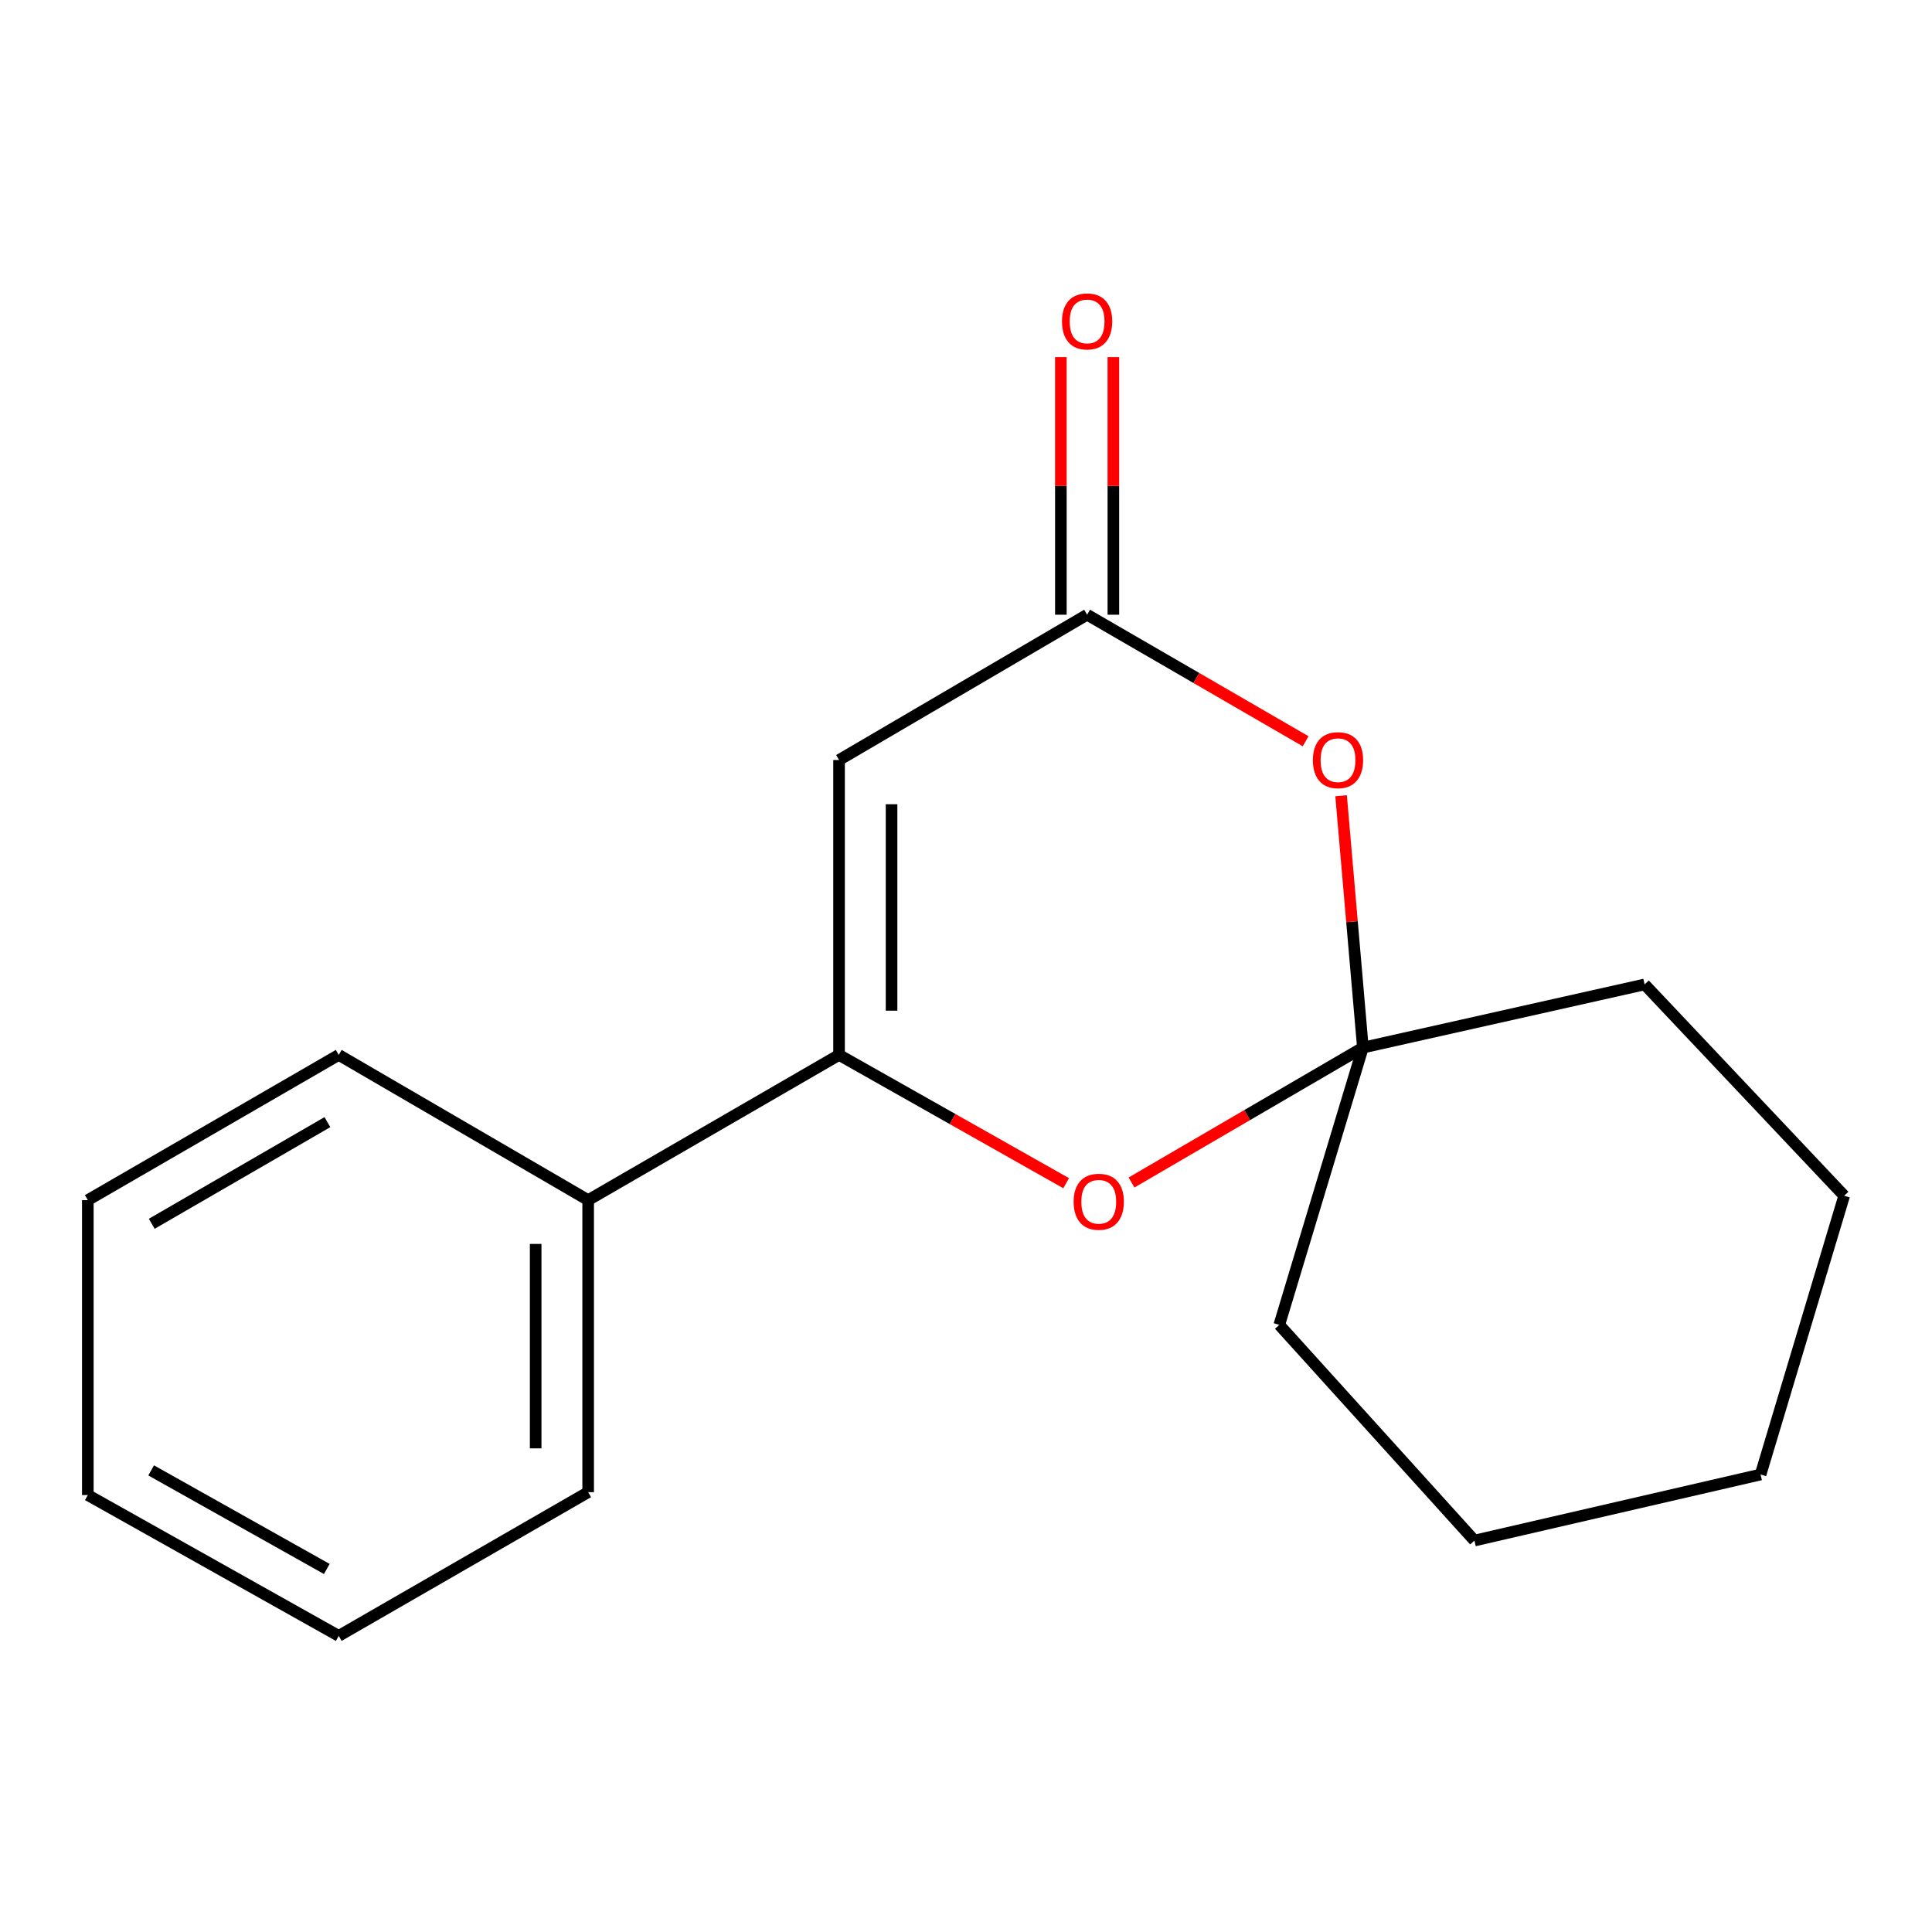 <?xml version='1.0' encoding='iso-8859-1'?>
<svg version='1.1' baseProfile='full'
              xmlns='http://www.w3.org/2000/svg'
                      xmlns:rdkit='http://www.rdkit.org/xml'
                      xmlns:xlink='http://www.w3.org/1999/xlink'
                  xml:space='preserve'
width='1000px' height='1000px' viewBox='0 0 1000 1000'>
<!-- END OF HEADER -->
<rect style='opacity:1.0;fill:#FFFFFF;stroke:none' width='1000' height='1000' x='0' y='0'> </rect>
<path class='bond-0' d='M 434.293,393.379 L 434.293,546.021' style='fill:none;fill-rule:evenodd;stroke:#000000;stroke-width:6px;stroke-linecap:butt;stroke-linejoin:miter;stroke-opacity:1' />
<path class='bond-0' d='M 461.469,416.275 L 461.469,523.125' style='fill:none;fill-rule:evenodd;stroke:#000000;stroke-width:6px;stroke-linecap:butt;stroke-linejoin:miter;stroke-opacity:1' />
<path class='bond-1' d='M 434.293,393.379 L 562.688,318.175' style='fill:none;fill-rule:evenodd;stroke:#000000;stroke-width:6px;stroke-linecap:butt;stroke-linejoin:miter;stroke-opacity:1' />
<path class='bond-2' d='M 434.293,546.021 L 493.072,579.224' style='fill:none;fill-rule:evenodd;stroke:#000000;stroke-width:6px;stroke-linecap:butt;stroke-linejoin:miter;stroke-opacity:1' />
<path class='bond-2' d='M 493.072,579.224 L 551.852,612.426' style='fill:none;fill-rule:evenodd;stroke:#FF0000;stroke-width:6px;stroke-linecap:butt;stroke-linejoin:miter;stroke-opacity:1' />
<path class='bond-5' d='M 434.293,546.021 L 304.433,621.18' style='fill:none;fill-rule:evenodd;stroke:#000000;stroke-width:6px;stroke-linecap:butt;stroke-linejoin:miter;stroke-opacity:1' />
<path class='bond-4' d='M 562.688,318.175 L 619.241,350.926' style='fill:none;fill-rule:evenodd;stroke:#000000;stroke-width:6px;stroke-linecap:butt;stroke-linejoin:miter;stroke-opacity:1' />
<path class='bond-4' d='M 619.241,350.926 L 675.795,383.677' style='fill:none;fill-rule:evenodd;stroke:#FF0000;stroke-width:6px;stroke-linecap:butt;stroke-linejoin:miter;stroke-opacity:1' />
<path class='bond-6' d='M 576.276,318.175 L 576.276,251.509' style='fill:none;fill-rule:evenodd;stroke:#000000;stroke-width:6px;stroke-linecap:butt;stroke-linejoin:miter;stroke-opacity:1' />
<path class='bond-6' d='M 576.276,251.509 L 576.276,184.844' style='fill:none;fill-rule:evenodd;stroke:#FF0000;stroke-width:6px;stroke-linecap:butt;stroke-linejoin:miter;stroke-opacity:1' />
<path class='bond-6' d='M 549.099,318.175 L 549.099,251.509' style='fill:none;fill-rule:evenodd;stroke:#000000;stroke-width:6px;stroke-linecap:butt;stroke-linejoin:miter;stroke-opacity:1' />
<path class='bond-6' d='M 549.099,251.509 L 549.099,184.844' style='fill:none;fill-rule:evenodd;stroke:#FF0000;stroke-width:6px;stroke-linecap:butt;stroke-linejoin:miter;stroke-opacity:1' />
<path class='bond-17' d='M 585.668,612.064 L 645.547,577.155' style='fill:none;fill-rule:evenodd;stroke:#FF0000;stroke-width:6px;stroke-linecap:butt;stroke-linejoin:miter;stroke-opacity:1' />
<path class='bond-17' d='M 645.547,577.155 L 705.426,542.246' style='fill:none;fill-rule:evenodd;stroke:#000000;stroke-width:6px;stroke-linecap:butt;stroke-linejoin:miter;stroke-opacity:1' />
<path class='bond-3' d='M 705.426,542.246 L 699.786,477.06' style='fill:none;fill-rule:evenodd;stroke:#000000;stroke-width:6px;stroke-linecap:butt;stroke-linejoin:miter;stroke-opacity:1' />
<path class='bond-3' d='M 699.786,477.06 L 694.147,411.874' style='fill:none;fill-rule:evenodd;stroke:#FF0000;stroke-width:6px;stroke-linecap:butt;stroke-linejoin:miter;stroke-opacity:1' />
<path class='bond-7' d='M 705.426,542.246 L 662.154,685.755' style='fill:none;fill-rule:evenodd;stroke:#000000;stroke-width:6px;stroke-linecap:butt;stroke-linejoin:miter;stroke-opacity:1' />
<path class='bond-8' d='M 705.426,542.246 L 851.244,509.544' style='fill:none;fill-rule:evenodd;stroke:#000000;stroke-width:6px;stroke-linecap:butt;stroke-linejoin:miter;stroke-opacity:1' />
<path class='bond-9' d='M 304.433,621.18 L 304.433,772.343' style='fill:none;fill-rule:evenodd;stroke:#000000;stroke-width:6px;stroke-linecap:butt;stroke-linejoin:miter;stroke-opacity:1' />
<path class='bond-9' d='M 277.257,643.854 L 277.257,749.668' style='fill:none;fill-rule:evenodd;stroke:#000000;stroke-width:6px;stroke-linecap:butt;stroke-linejoin:miter;stroke-opacity:1' />
<path class='bond-10' d='M 304.433,621.18 L 175.329,546.021' style='fill:none;fill-rule:evenodd;stroke:#000000;stroke-width:6px;stroke-linecap:butt;stroke-linejoin:miter;stroke-opacity:1' />
<path class='bond-12' d='M 662.154,685.755 L 763.161,797.39' style='fill:none;fill-rule:evenodd;stroke:#000000;stroke-width:6px;stroke-linecap:butt;stroke-linejoin:miter;stroke-opacity:1' />
<path class='bond-11' d='M 851.244,509.544 L 954.545,618.93' style='fill:none;fill-rule:evenodd;stroke:#000000;stroke-width:6px;stroke-linecap:butt;stroke-linejoin:miter;stroke-opacity:1' />
<path class='bond-14' d='M 304.433,772.343 L 175.329,846.731' style='fill:none;fill-rule:evenodd;stroke:#000000;stroke-width:6px;stroke-linecap:butt;stroke-linejoin:miter;stroke-opacity:1' />
<path class='bond-13' d='M 175.329,546.021 L 45.455,621.18' style='fill:none;fill-rule:evenodd;stroke:#000000;stroke-width:6px;stroke-linecap:butt;stroke-linejoin:miter;stroke-opacity:1' />
<path class='bond-13' d='M 169.46,580.817 L 78.548,633.428' style='fill:none;fill-rule:evenodd;stroke:#000000;stroke-width:6px;stroke-linecap:butt;stroke-linejoin:miter;stroke-opacity:1' />
<path class='bond-16' d='M 954.545,618.93 L 911.274,763.208' style='fill:none;fill-rule:evenodd;stroke:#000000;stroke-width:6px;stroke-linecap:butt;stroke-linejoin:miter;stroke-opacity:1' />
<path class='bond-19' d='M 763.161,797.39 L 911.274,763.208' style='fill:none;fill-rule:evenodd;stroke:#000000;stroke-width:6px;stroke-linecap:butt;stroke-linejoin:miter;stroke-opacity:1' />
<path class='bond-15' d='M 45.455,621.18 L 45.455,773.837' style='fill:none;fill-rule:evenodd;stroke:#000000;stroke-width:6px;stroke-linecap:butt;stroke-linejoin:miter;stroke-opacity:1' />
<path class='bond-18' d='M 175.329,846.731 L 45.455,773.837' style='fill:none;fill-rule:evenodd;stroke:#000000;stroke-width:6px;stroke-linecap:butt;stroke-linejoin:miter;stroke-opacity:1' />
<path class='bond-18' d='M 169.149,812.098 L 78.237,761.072' style='fill:none;fill-rule:evenodd;stroke:#000000;stroke-width:6px;stroke-linecap:butt;stroke-linejoin:miter;stroke-opacity:1' />
<path  class='atom-3' d='M 555.712 622.03
Q 555.712 615.23, 559.072 611.43
Q 562.432 607.63, 568.712 607.63
Q 574.992 607.63, 578.352 611.43
Q 581.712 615.23, 581.712 622.03
Q 581.712 628.91, 578.312 632.83
Q 574.912 636.71, 568.712 636.71
Q 562.472 636.71, 559.072 632.83
Q 555.712 628.95, 555.712 622.03
M 568.712 633.51
Q 573.032 633.51, 575.352 630.63
Q 577.712 627.71, 577.712 622.03
Q 577.712 616.47, 575.352 613.67
Q 573.032 610.83, 568.712 610.83
Q 564.392 610.83, 562.032 613.63
Q 559.712 616.43, 559.712 622.03
Q 559.712 627.75, 562.032 630.63
Q 564.392 633.51, 568.712 633.51
' fill='#FF0000'/>
<path  class='atom-5' d='M 679.547 393.459
Q 679.547 386.659, 682.907 382.859
Q 686.267 379.059, 692.547 379.059
Q 698.827 379.059, 702.187 382.859
Q 705.547 386.659, 705.547 393.459
Q 705.547 400.339, 702.147 404.259
Q 698.747 408.139, 692.547 408.139
Q 686.307 408.139, 682.907 404.259
Q 679.547 400.379, 679.547 393.459
M 692.547 404.939
Q 696.867 404.939, 699.187 402.059
Q 701.547 399.139, 701.547 393.459
Q 701.547 387.899, 699.187 385.099
Q 696.867 382.259, 692.547 382.259
Q 688.227 382.259, 685.867 385.059
Q 683.547 387.859, 683.547 393.459
Q 683.547 399.179, 685.867 402.059
Q 688.227 404.939, 692.547 404.939
' fill='#FF0000'/>
<path  class='atom-7' d='M 549.688 166.367
Q 549.688 159.567, 553.048 155.767
Q 556.408 151.967, 562.688 151.967
Q 568.968 151.967, 572.328 155.767
Q 575.688 159.567, 575.688 166.367
Q 575.688 173.247, 572.288 177.167
Q 568.888 181.047, 562.688 181.047
Q 556.448 181.047, 553.048 177.167
Q 549.688 173.287, 549.688 166.367
M 562.688 177.847
Q 567.008 177.847, 569.328 174.967
Q 571.688 172.047, 571.688 166.367
Q 571.688 160.807, 569.328 158.007
Q 567.008 155.167, 562.688 155.167
Q 558.368 155.167, 556.008 157.967
Q 553.688 160.767, 553.688 166.367
Q 553.688 172.087, 556.008 174.967
Q 558.368 177.847, 562.688 177.847
' fill='#FF0000'/>
</svg>
